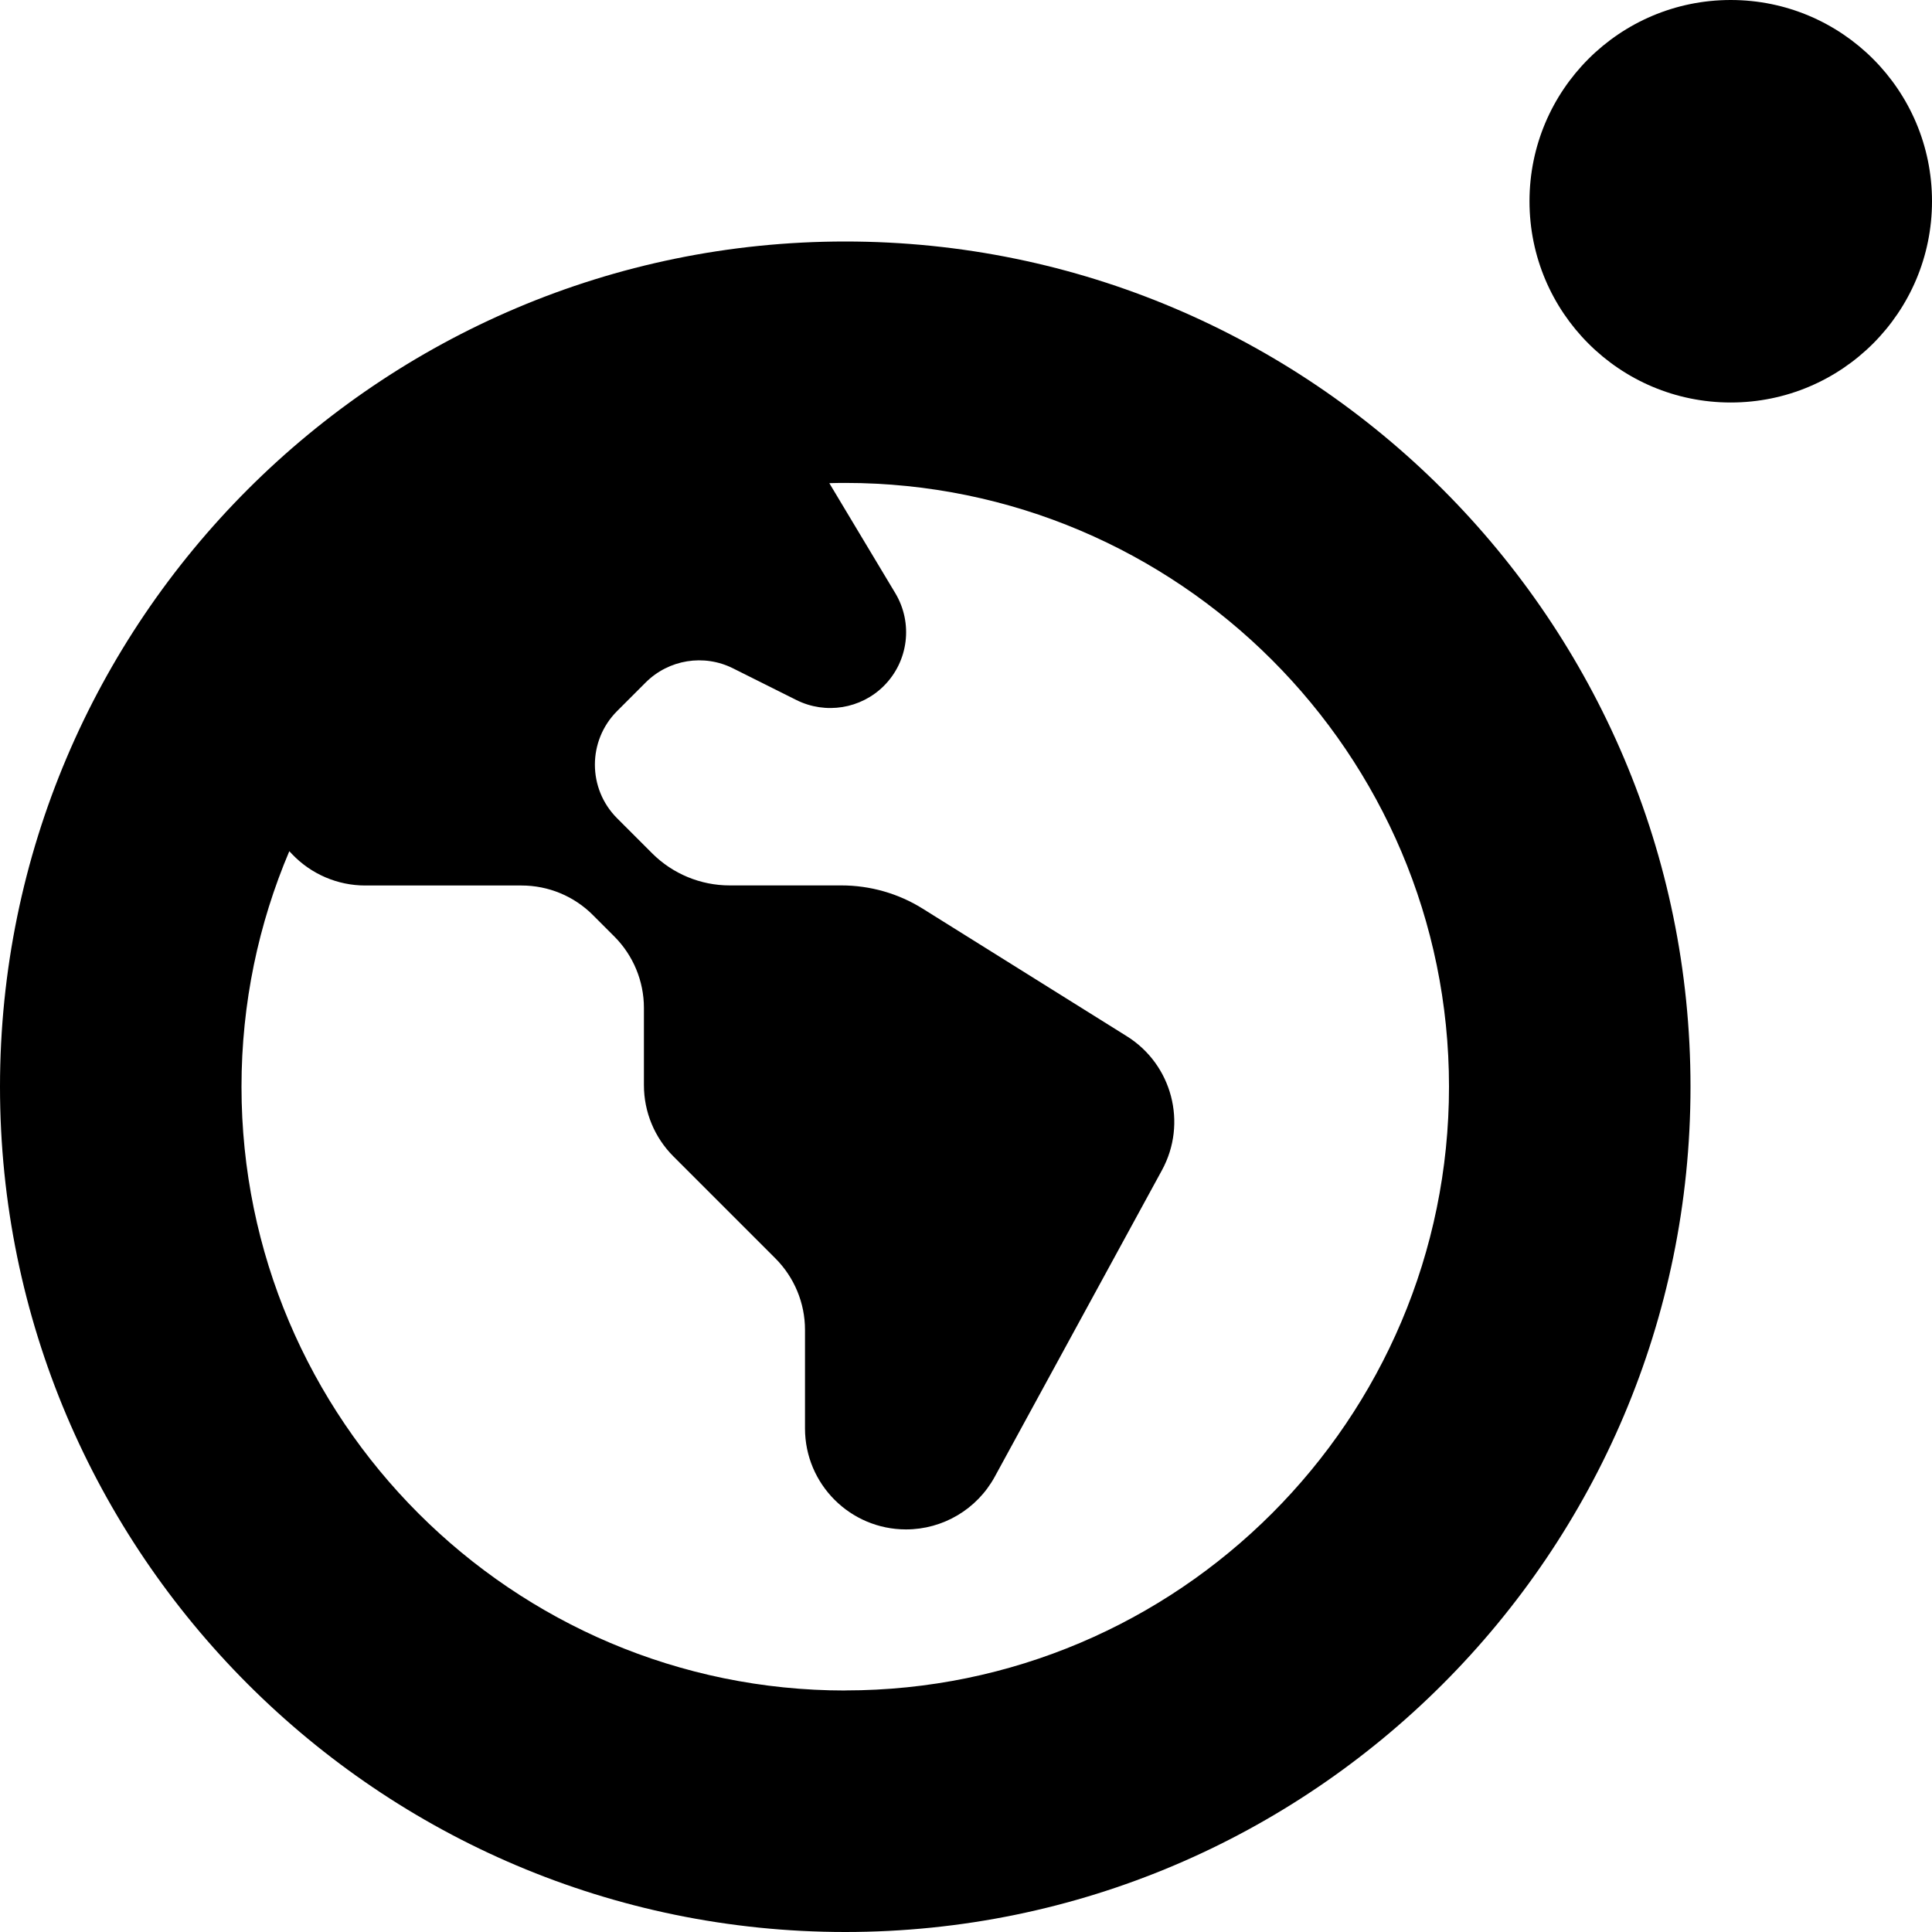 <?xml version="1.0" encoding="UTF-8"?>
<svg xmlns="http://www.w3.org/2000/svg" id="Layer_1" data-name="Layer 1" viewBox="0 0 24 24" width="512" height="512"><path d="m10.5,3C4.71,3,0,7.71,0,13.5s4.71,10.5,10.5,10.5,10.5-4.71,10.5-10.5S16.29,3,10.5,3Zm0,18c-4.136,0-7.5-3.364-7.5-7.5,0-1.038.212-2.027.594-2.926l.034.036c.237.249.566.39.909.39h1.942c.333,0,.652.132.887.368l.265.265c.235.235.368.555.368.887v.96c0,.333.132.652.368.887l1.265,1.265c.235.235.368.555.368.887v1.225c0,.693.562,1.255,1.255,1.255.459,0,.882-.251,1.102-.654l2.077-3.808c.318-.583.127-1.313-.437-1.665l-2.533-1.583c-.303-.19-.654-.29-1.012-.29h-1.388c-.361,0-.708-.144-.963-.399l-.435-.435c-.368-.368-.368-.964,0-1.332l.354-.354c.287-.287.725-.358,1.087-.176l.786.393c.363.181.801.11,1.087-.176.306-.306.364-.78.142-1.151l-.82-1.367c.066-.002.132-.003.198-.003,4.136,0,7.5,3.364,7.5,7.5s-3.364,7.5-7.5,7.5ZM24,2.5c0,1.381-1.119,2.5-2.5,2.5s-2.5-1.119-2.5-2.5,1.119-2.5,2.5-2.5,2.5,1.119,2.5,2.5Z"/></svg>
